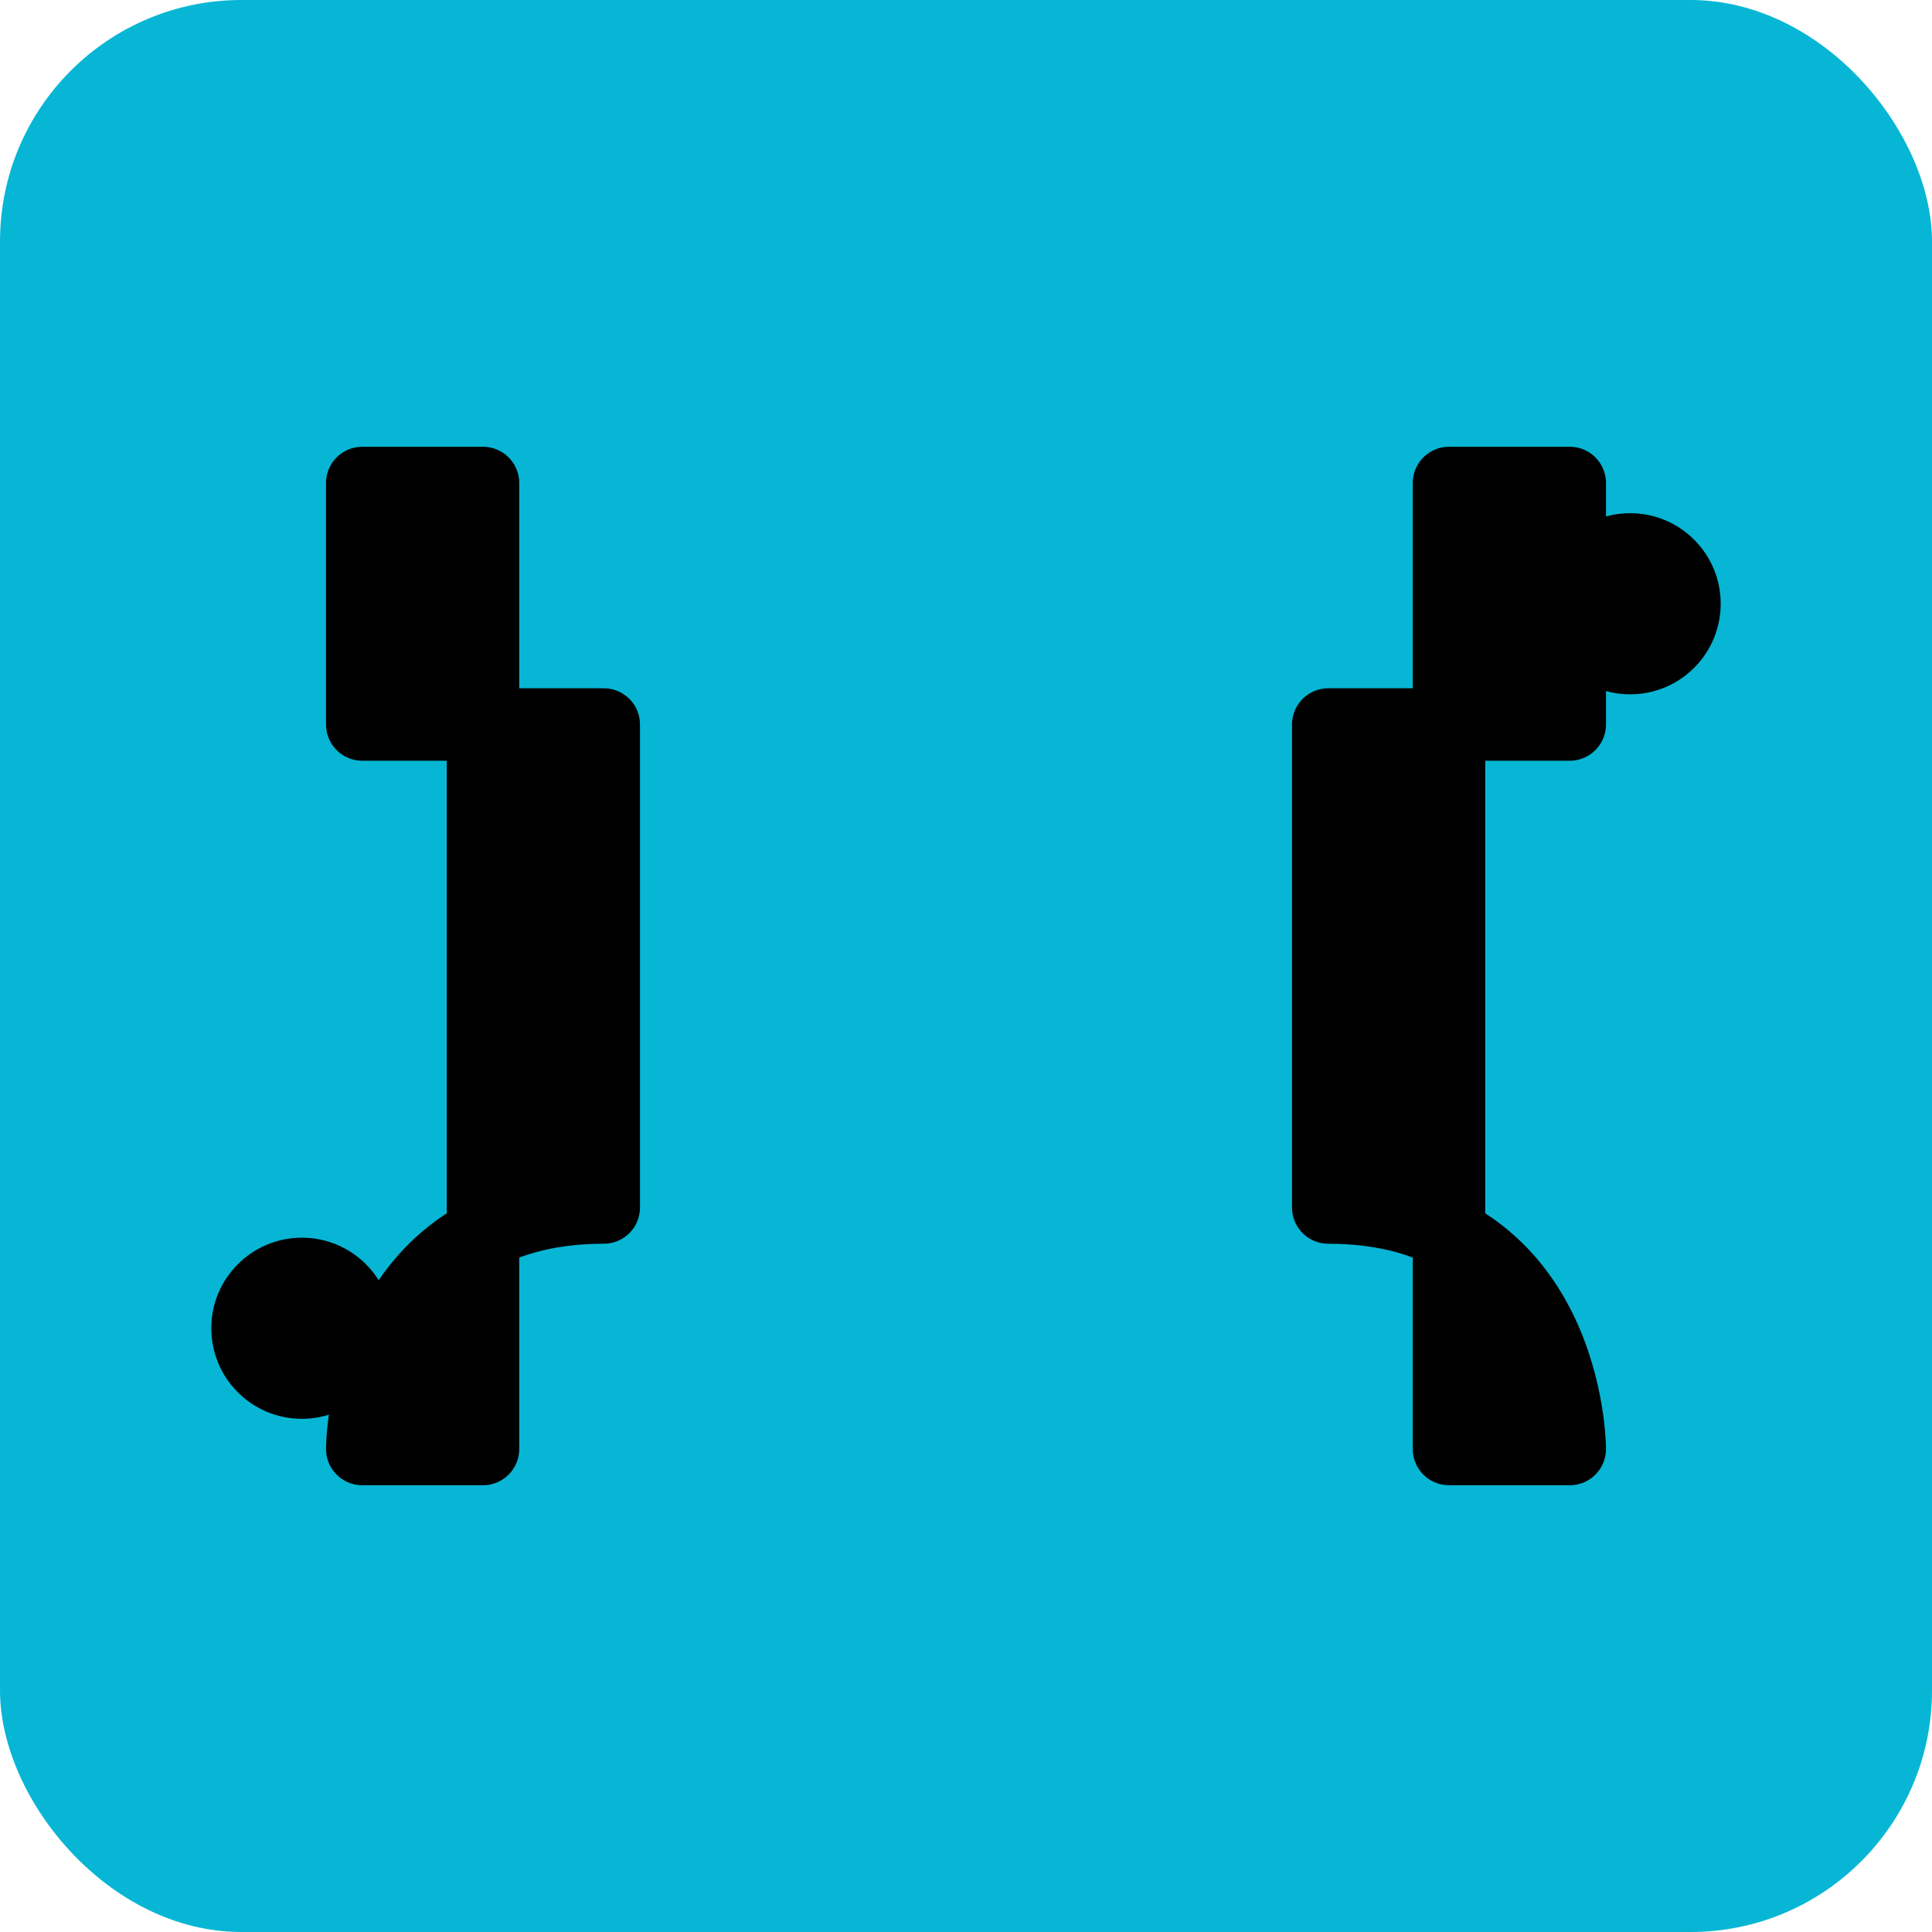 <svg width="32" height="32" viewBox="0 0 32 32" fill="none" xmlns="http://www.w3.org/2000/svg">
  <rect width="32" height="32" rx="4" fill="#06B6D4"/>
  <!-- Left bracket shape -->
  <path d="M6 8 C6 8 8 8 8 8 C8 8 8 24 8 24 C8 24 6 24 6 24 C6 24 6 20 10 20 C10 20 10 12 10 12 C10 12 6 12 6 12 Z" fill="#000000" stroke="#000000" stroke-width="1.2" stroke-linejoin="round"/>
  <!-- Right bracket shape -->
  <path d="M26 8 C26 8 24 8 24 8 C24 8 24 24 24 24 C24 24 26 24 26 24 C26 24 26 20 22 20 C22 20 22 12 22 12 C22 12 26 12 26 12 Z" fill="#000000" stroke="#000000" stroke-width="1.2" stroke-linejoin="round"/>
  <!-- Top right dot -->
  <circle cx="27" cy="10" r="1.5" fill="#000000"/>
  <!-- Bottom left dot -->
  <circle cx="5" cy="22" r="1.5" fill="#000000"/>
</svg>
